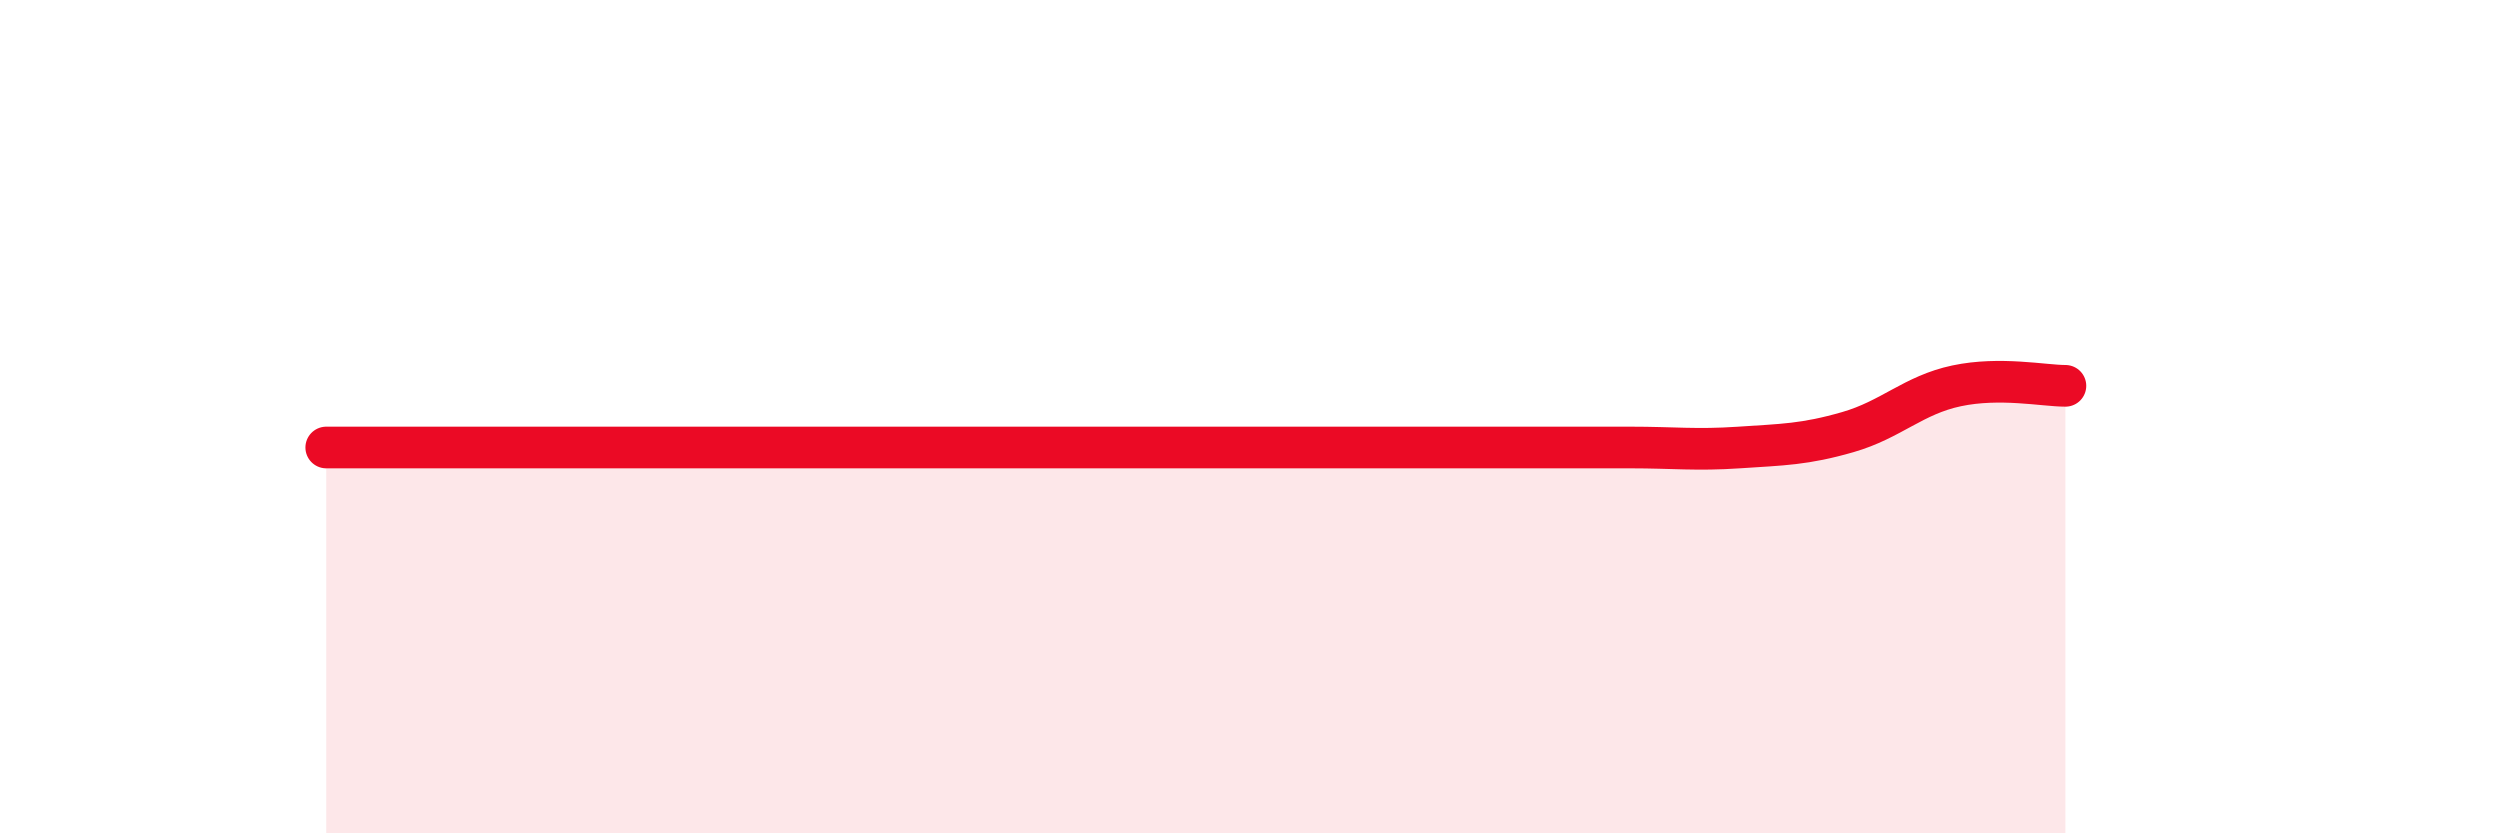 
    <svg width="60" height="20" viewBox="0 0 60 20" xmlns="http://www.w3.org/2000/svg">
      <path
        d="M 7.83,10.74 C 8.35,10.74 9.39,10.74 10.43,10.74 C 11.47,10.74 12,10.74 13.04,10.74 C 14.08,10.74 14.61,10.74 15.65,10.74 C 16.69,10.74 17.22,10.74 18.26,10.74 C 19.3,10.74 19.83,10.74 20.87,10.74 C 21.91,10.74 22.44,10.74 23.48,10.74 C 24.52,10.74 25.05,10.74 26.09,10.74 C 27.13,10.74 27.66,10.74 28.7,10.74 C 29.74,10.74 30.26,10.74 31.3,10.74 C 32.34,10.74 32.87,10.74 33.91,10.74 C 34.95,10.74 35.48,10.74 36.52,10.74 C 37.56,10.74 38.09,10.74 39.13,10.74 C 40.17,10.74 40.7,10.81 41.74,10.74 C 42.78,10.67 43.31,10.67 44.35,10.37 C 45.39,10.07 45.92,9.48 46.96,9.26 C 48,9.04 49.05,9.26 49.57,9.26L49.57 20L7.83 20Z"
        fill="#EB0A25"
        opacity="0.1"
        stroke-linecap="round"
        stroke-linejoin="round"
      />
      <path
        d="M 7.83,10.74 C 8.35,10.74 9.39,10.74 10.43,10.74 C 11.47,10.74 12,10.74 13.04,10.74 C 14.08,10.74 14.61,10.74 15.65,10.74 C 16.69,10.74 17.22,10.74 18.26,10.74 C 19.3,10.74 19.83,10.74 20.87,10.74 C 21.91,10.74 22.44,10.74 23.48,10.74 C 24.52,10.74 25.05,10.74 26.09,10.74 C 27.13,10.74 27.66,10.74 28.7,10.74 C 29.74,10.74 30.26,10.74 31.3,10.74 C 32.34,10.74 32.87,10.74 33.91,10.74 C 34.95,10.74 35.48,10.74 36.52,10.74 C 37.56,10.74 38.09,10.74 39.13,10.74 C 40.17,10.74 40.7,10.81 41.74,10.74 C 42.78,10.67 43.31,10.67 44.35,10.37 C 45.39,10.07 45.92,9.48 46.96,9.26 C 48,9.04 49.05,9.26 49.57,9.26"
        stroke="#EB0A25"
        stroke-width="1"
        fill="none"
        stroke-linecap="round"
        stroke-linejoin="round"
      />
    </svg>
  
